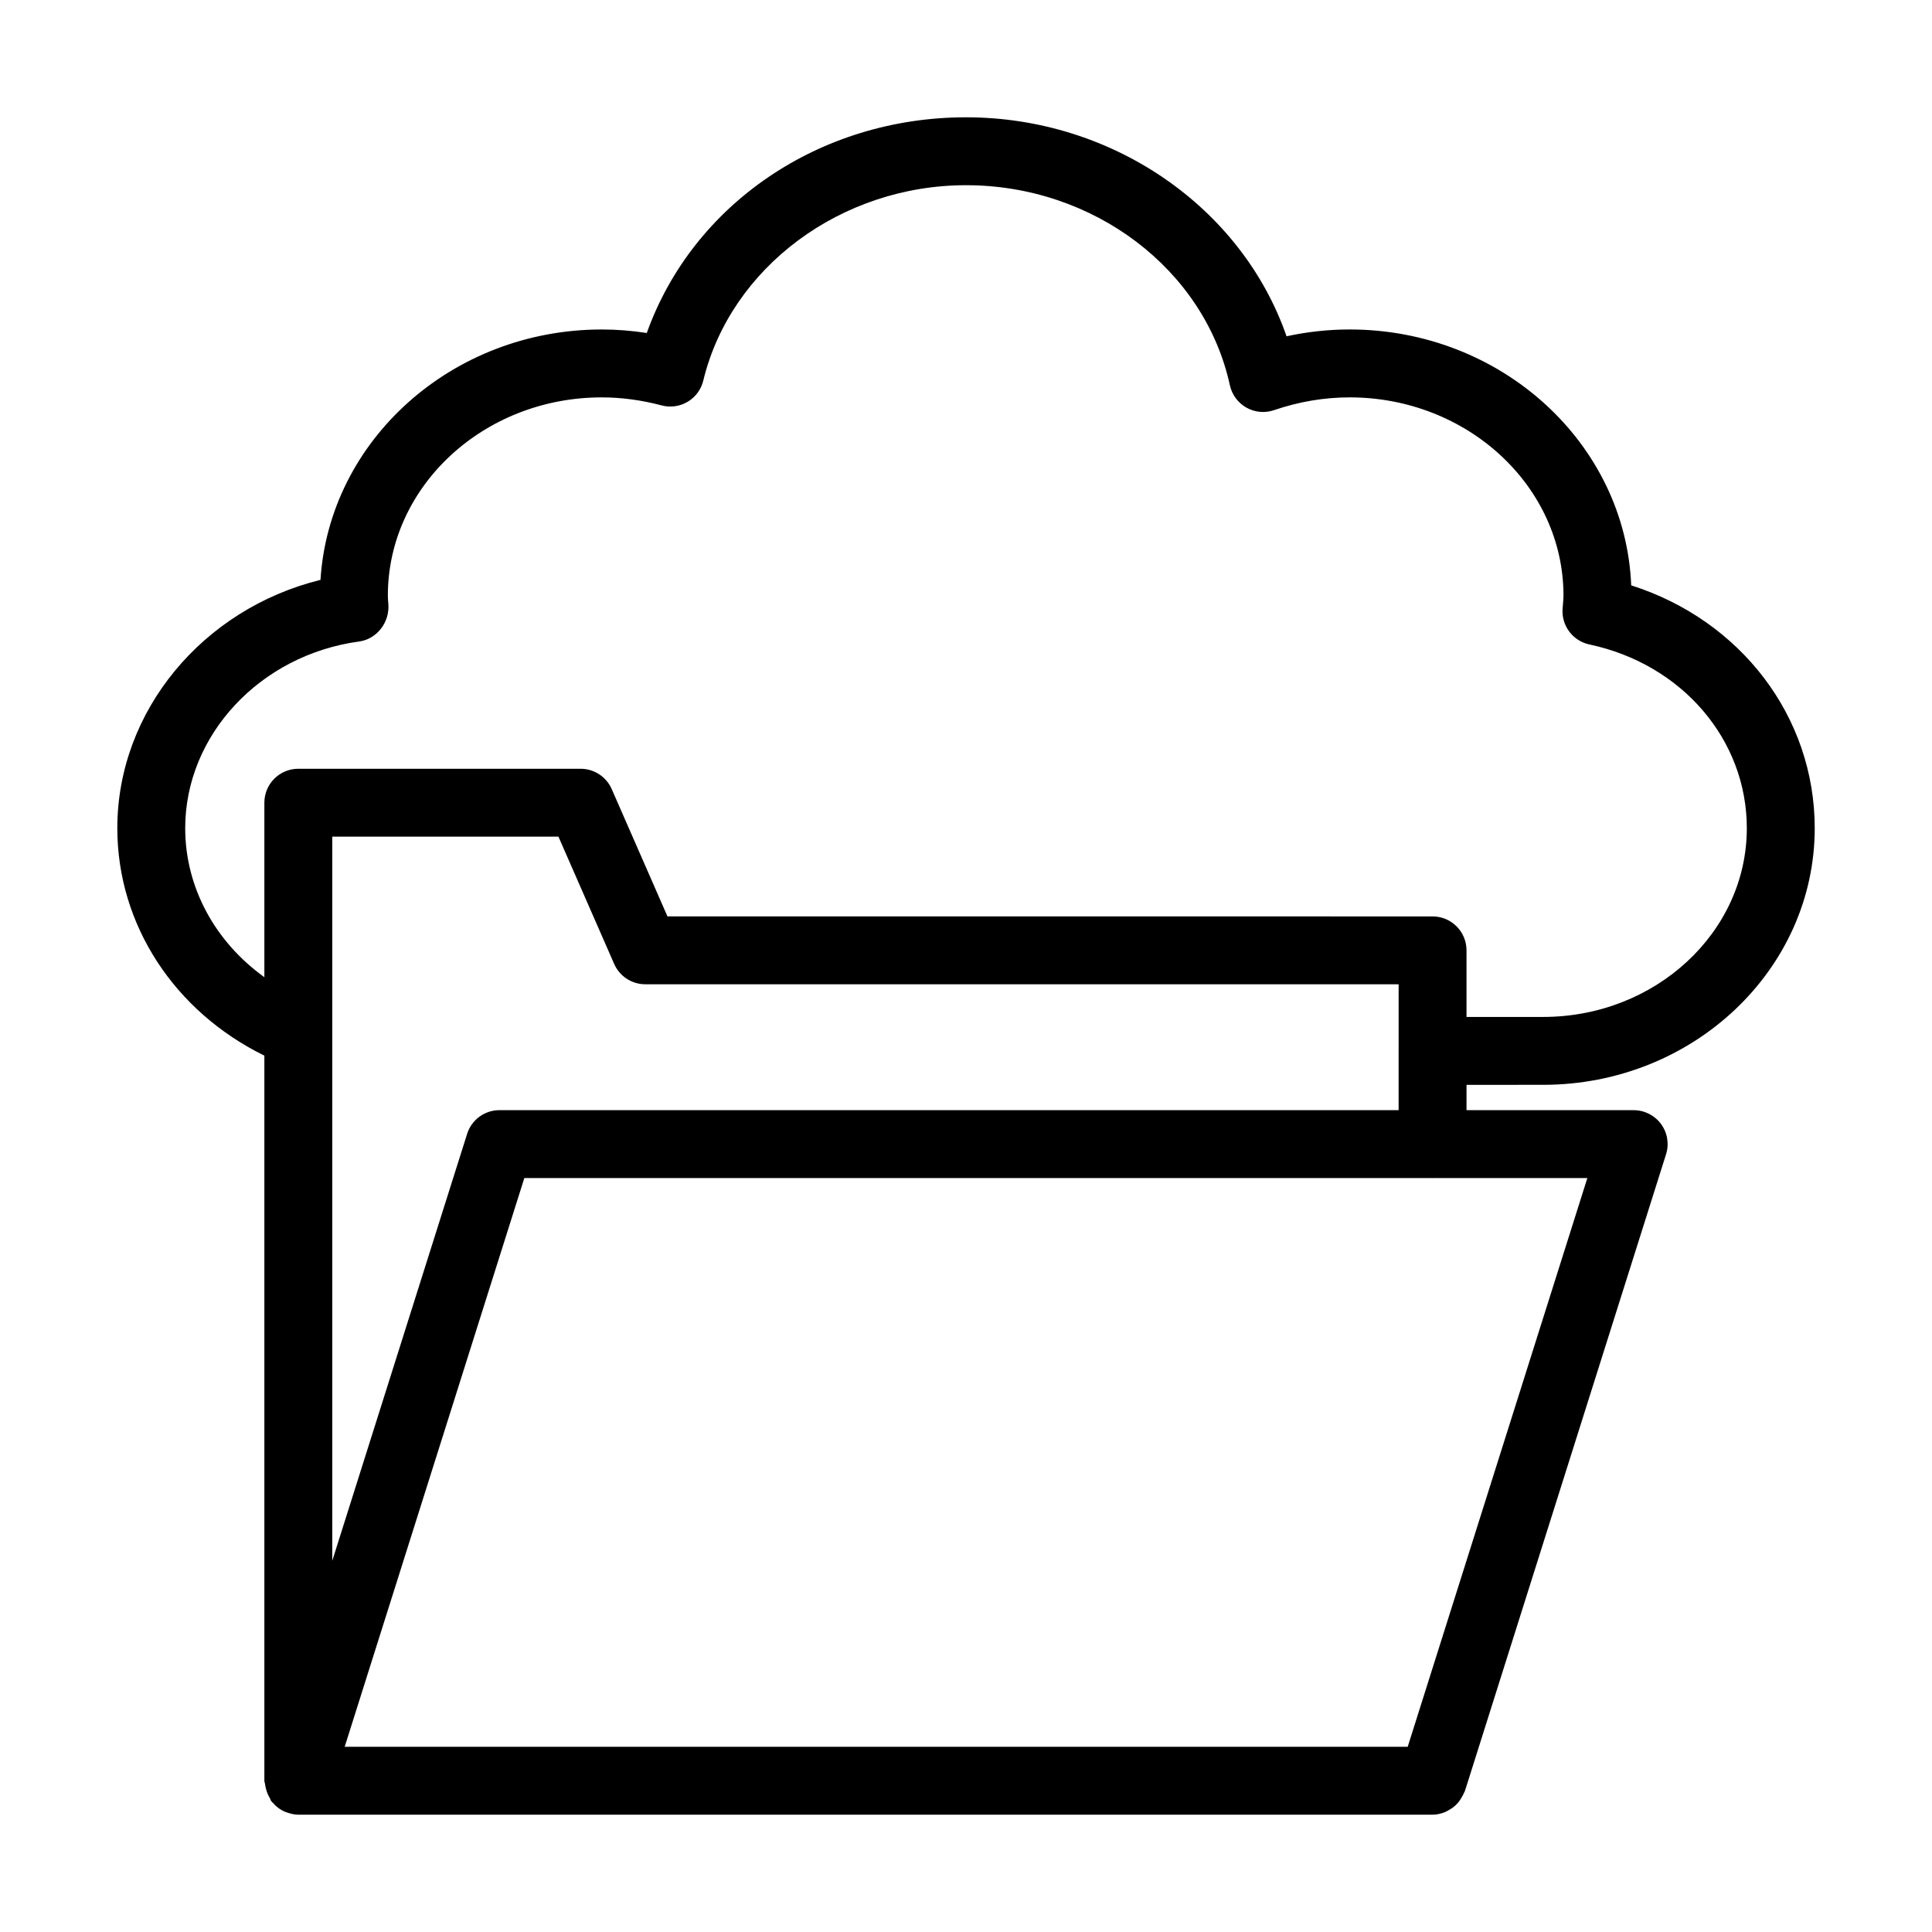 <?xml version="1.0" encoding="UTF-8"?>
<!-- Uploaded to: ICON Repo, www.svgrepo.com, Generator: ICON Repo Mixer Tools -->
<svg fill="#000000" width="800px" height="800px" version="1.1" viewBox="144 144 512 512" xmlns="http://www.w3.org/2000/svg">
 <path d="m214.06 423.76v192.15c0 0.312 0.148 0.578 0.18 0.883 0.047 0.453 0.148 0.863 0.262 1.305 0.227 0.887 0.559 1.688 1.027 2.445 0.133 0.215 0.137 0.48 0.289 0.688 0.184 0.25 0.422 0.445 0.629 0.672 0.172 0.188 0.324 0.371 0.508 0.547 0.711 0.668 1.512 1.211 2.391 1.613 0.195 0.09 0.391 0.145 0.594 0.219 0.984 0.367 2.016 0.617 3.094 0.625 0.008 0 0.016 0.004 0.023 0.004h300.59c1.129 0 2.191-0.258 3.199-0.645 0.328-0.125 0.602-0.309 0.91-0.469 0.645-0.336 1.238-0.723 1.785-1.203 0.289-0.254 0.543-0.512 0.797-0.801 0.457-0.523 0.828-1.098 1.16-1.723 0.184-0.344 0.379-0.66 0.516-1.027 0.055-0.148 0.16-0.266 0.207-0.418l53.293-168.71c0.871-2.731 0.379-5.715-1.316-8.031-1.695-2.312-4.394-3.676-7.258-3.676h-44.297v-6.711l20.305-0.008c39.684 0 71.973-30.512 71.973-68.016 0-29.598-19.652-55.121-48.637-64.348-1.52-37.637-34.406-67.812-74.617-67.812-5.598 0-11.191 0.605-16.719 1.809-11.844-34.133-46.102-58.035-84.941-58.035-38.859 0-72.445 23.102-84.605 57.16-3.988-0.621-7.977-0.93-11.93-0.93-39.684 0-72.238 29.402-74.539 66.355-31.191 7.684-53.844 34.75-53.844 65.801 0 25.648 15.172 48.609 38.977 60.285zm300.59-1.137v15.578h-238.28c-3.926 0-7.398 2.543-8.574 6.285l-35.742 113.14v-191.91h59.938l14.77 33.734c1.434 3.273 4.664 5.391 8.242 5.391h199.65v17.516c0 0.047-0.027 0.086-0.027 0.129-0.004 0.043 0.023 0.082 0.023 0.129zm50.016 33.57-47.609 150.72h-281.71l47.609-150.72h240.54c0.055 0.004 0.098 0.031 0.152 0.031s0.098-0.031 0.152-0.031zm-325.48-142.19c4.734-0.641 8.125-5.152 7.731-9.918-0.062-0.746-0.133-1.488-0.133-2.231 0-28.973 25.426-52.543 56.676-52.543 5.219 0 10.551 0.715 15.867 2.125 2.363 0.629 4.832 0.27 6.914-0.961 2.082-1.238 3.574-3.269 4.137-5.617 7.254-30.004 36.527-51.777 69.625-51.777 33.824 0 63.238 22.297 69.926 53.016 0.555 2.508 2.144 4.66 4.375 5.922 2.242 1.262 4.91 1.512 7.328 0.676 6.582-2.25 13.32-3.387 20.031-3.387 31.25 0 56.676 23.57 56.676 52.543 0 0.707-0.07 1.383-0.121 2.051l-0.121 1.504c-0.289 4.457 2.742 8.457 7.109 9.383 24.559 5.215 41.719 25.234 41.719 48.688 0 27.582-24.215 50.023-53.98 50.023h-20.305v-17.645c0-4.969-4.023-8.996-8.996-8.996l-202.76-0.004-14.77-33.734c-1.434-3.273-4.664-5.391-8.242-5.391h-74.816c-4.973 0-8.996 4.027-8.996 8.996v46.242c-13.016-9.355-20.98-23.762-20.98-39.492 0-24.637 19.82-45.906 46.105-49.473z"/>
</svg>